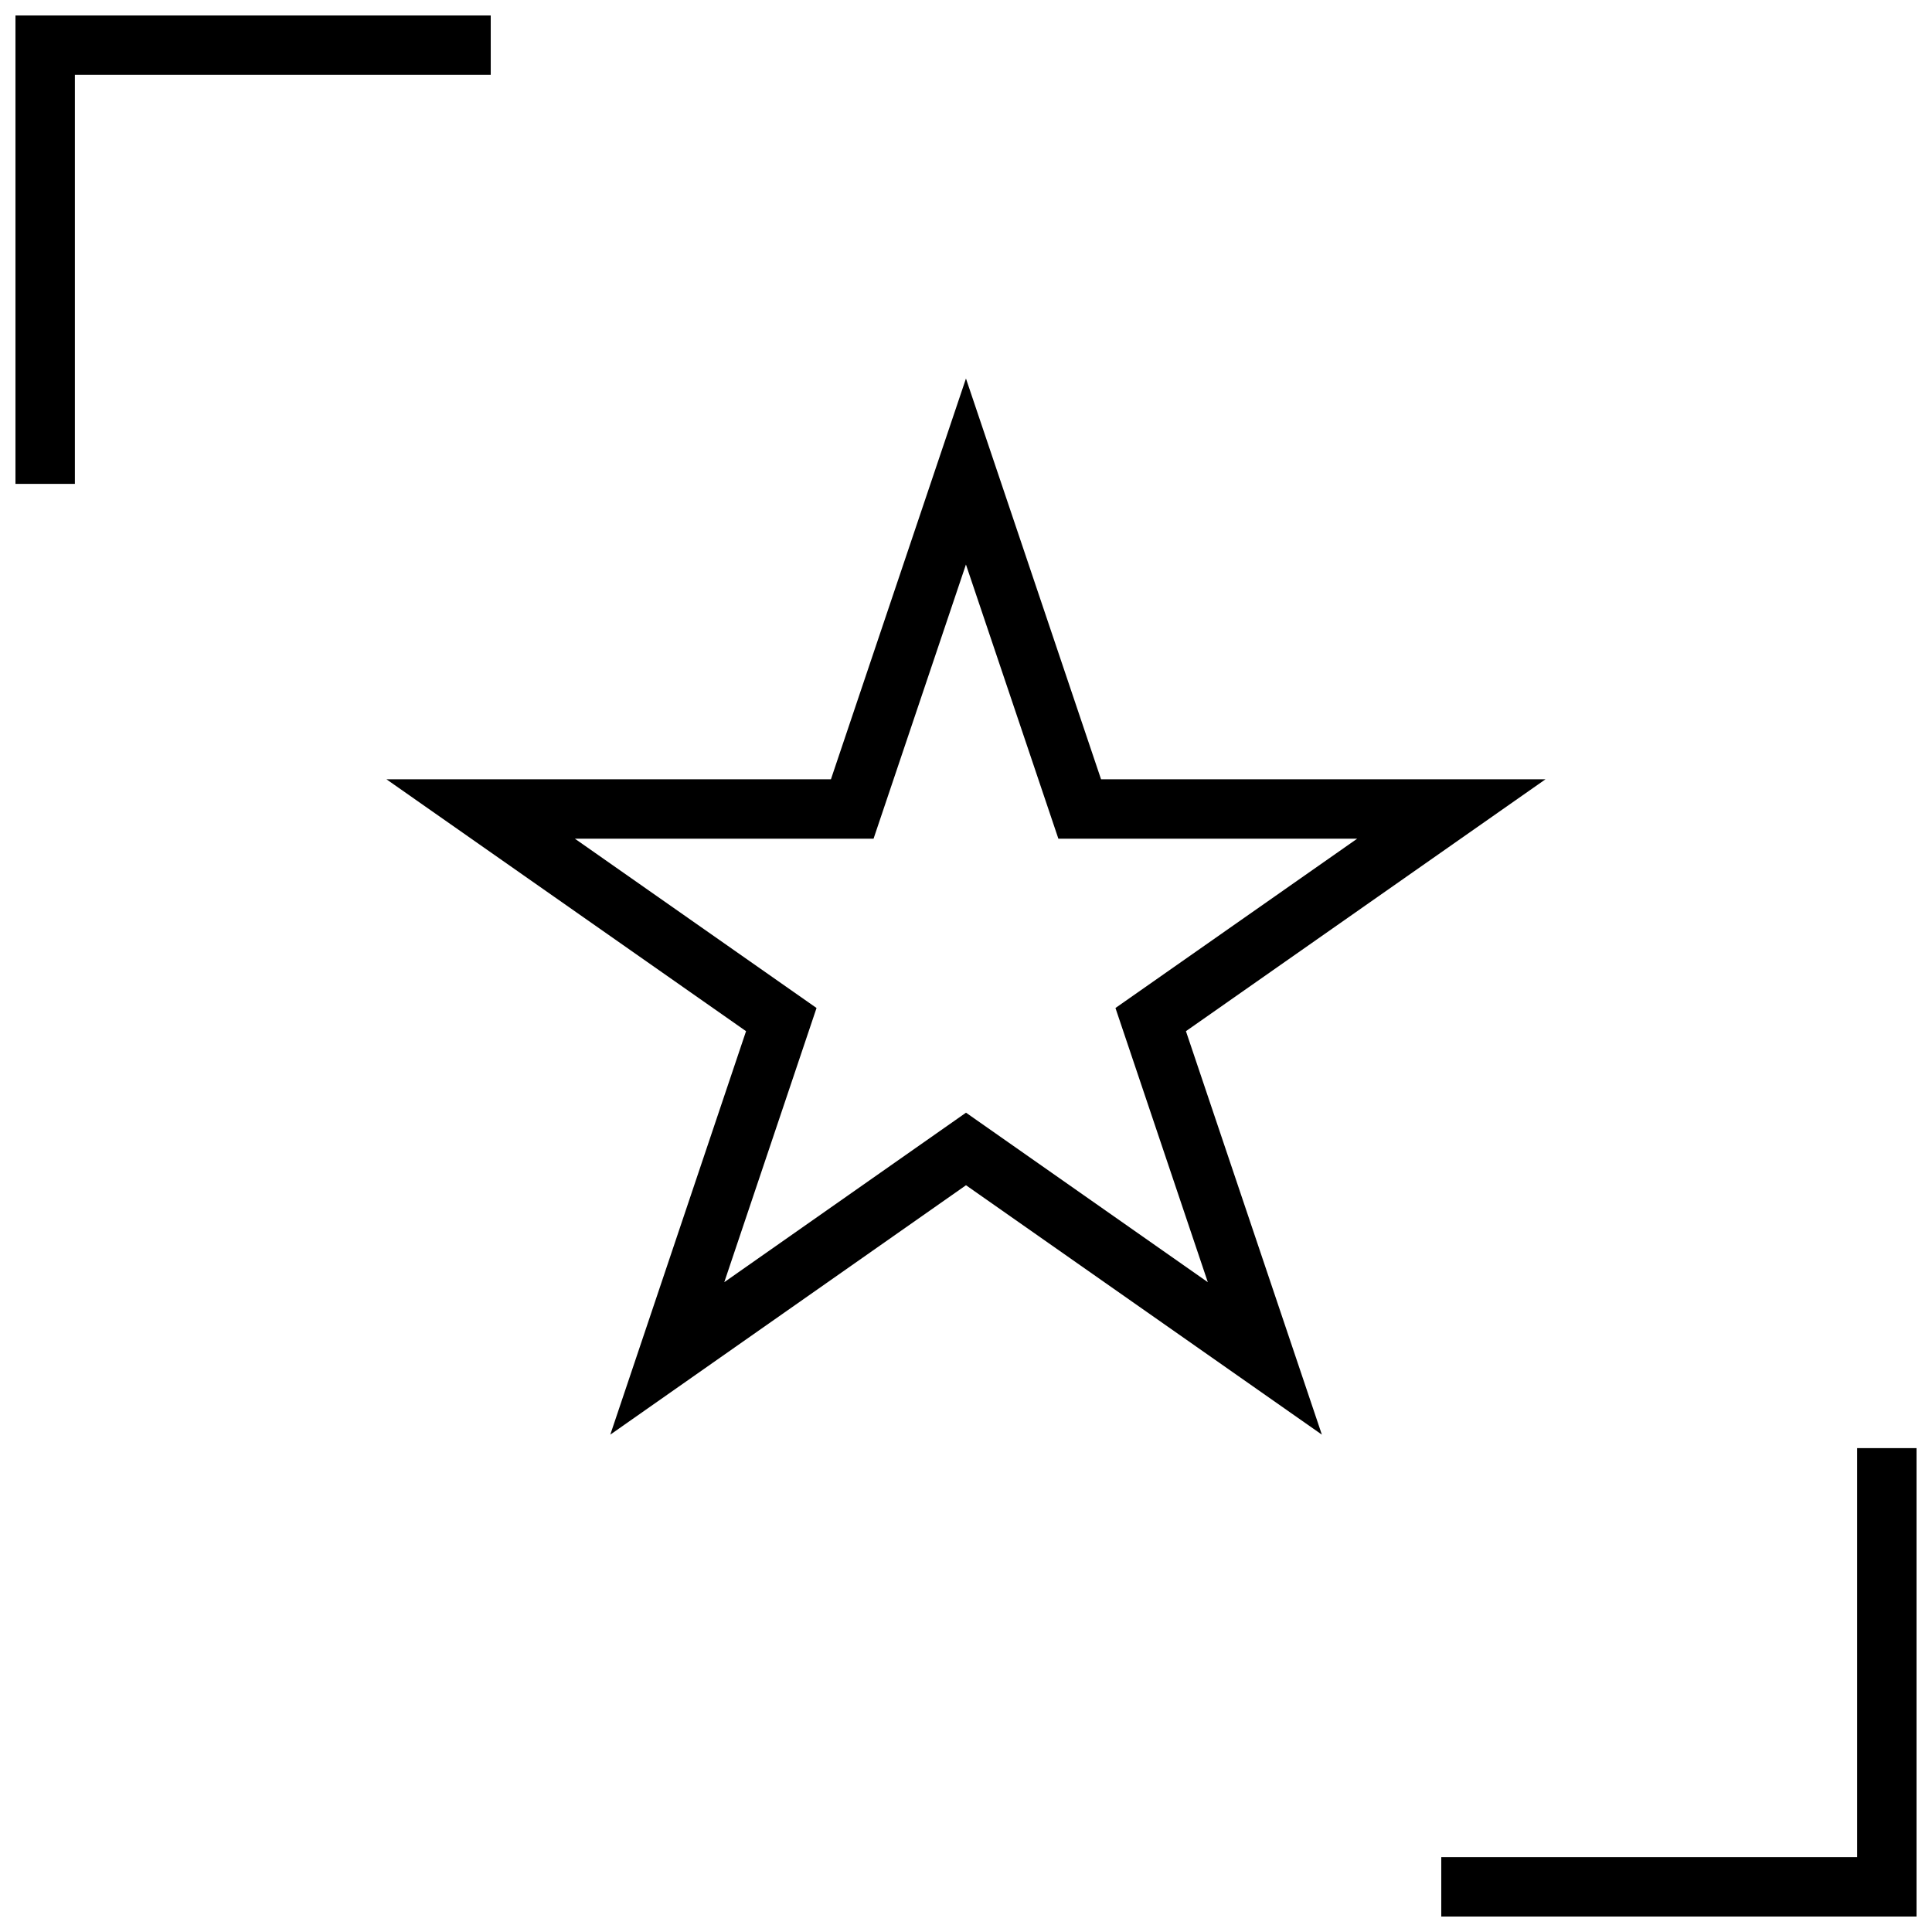 <?xml version="1.0" encoding="UTF-8"?>
<!-- Uploaded to: SVG Repo, www.svgrepo.com, Generator: SVG Repo Mixer Tools -->
<svg width="800px" height="800px" version="1.1" viewBox="144 144 512 512" xmlns="http://www.w3.org/2000/svg">
 <defs>
  <clipPath id="b">
   <path d="m148.09 148.09h126.91v124.91h-126.91z"/>
  </clipPath>
  <clipPath id="a">
   <path d="m525 527h126.9v124.9h-126.9z"/>
  </clipPath>
 </defs>
 <path d="m553.57 350.52h-117.78l-35.801-106.21-35.785 106.21h-117.79l95.297 66.754-35.977 106.92 94.266-66.094 94.309 66.094-36.023-106.92zm-89.488 133.27-64.078-44.918-64.062 44.918 24.449-72.66-64.047-44.871h79.16l24.48-72.66 24.496 72.66h79.191l-64.062 44.871z"/>
 <g clip-path="url(#b)">
  <path d="m274.05 148.09h-125.95v124.14h15.742v-108.4h110.21z"/>
 </g>
 <g clip-path="url(#a)">
  <path d="m636.16 636.16h-110.21v15.742h125.95v-124.14h-15.742z"/>
 </g>
</svg>